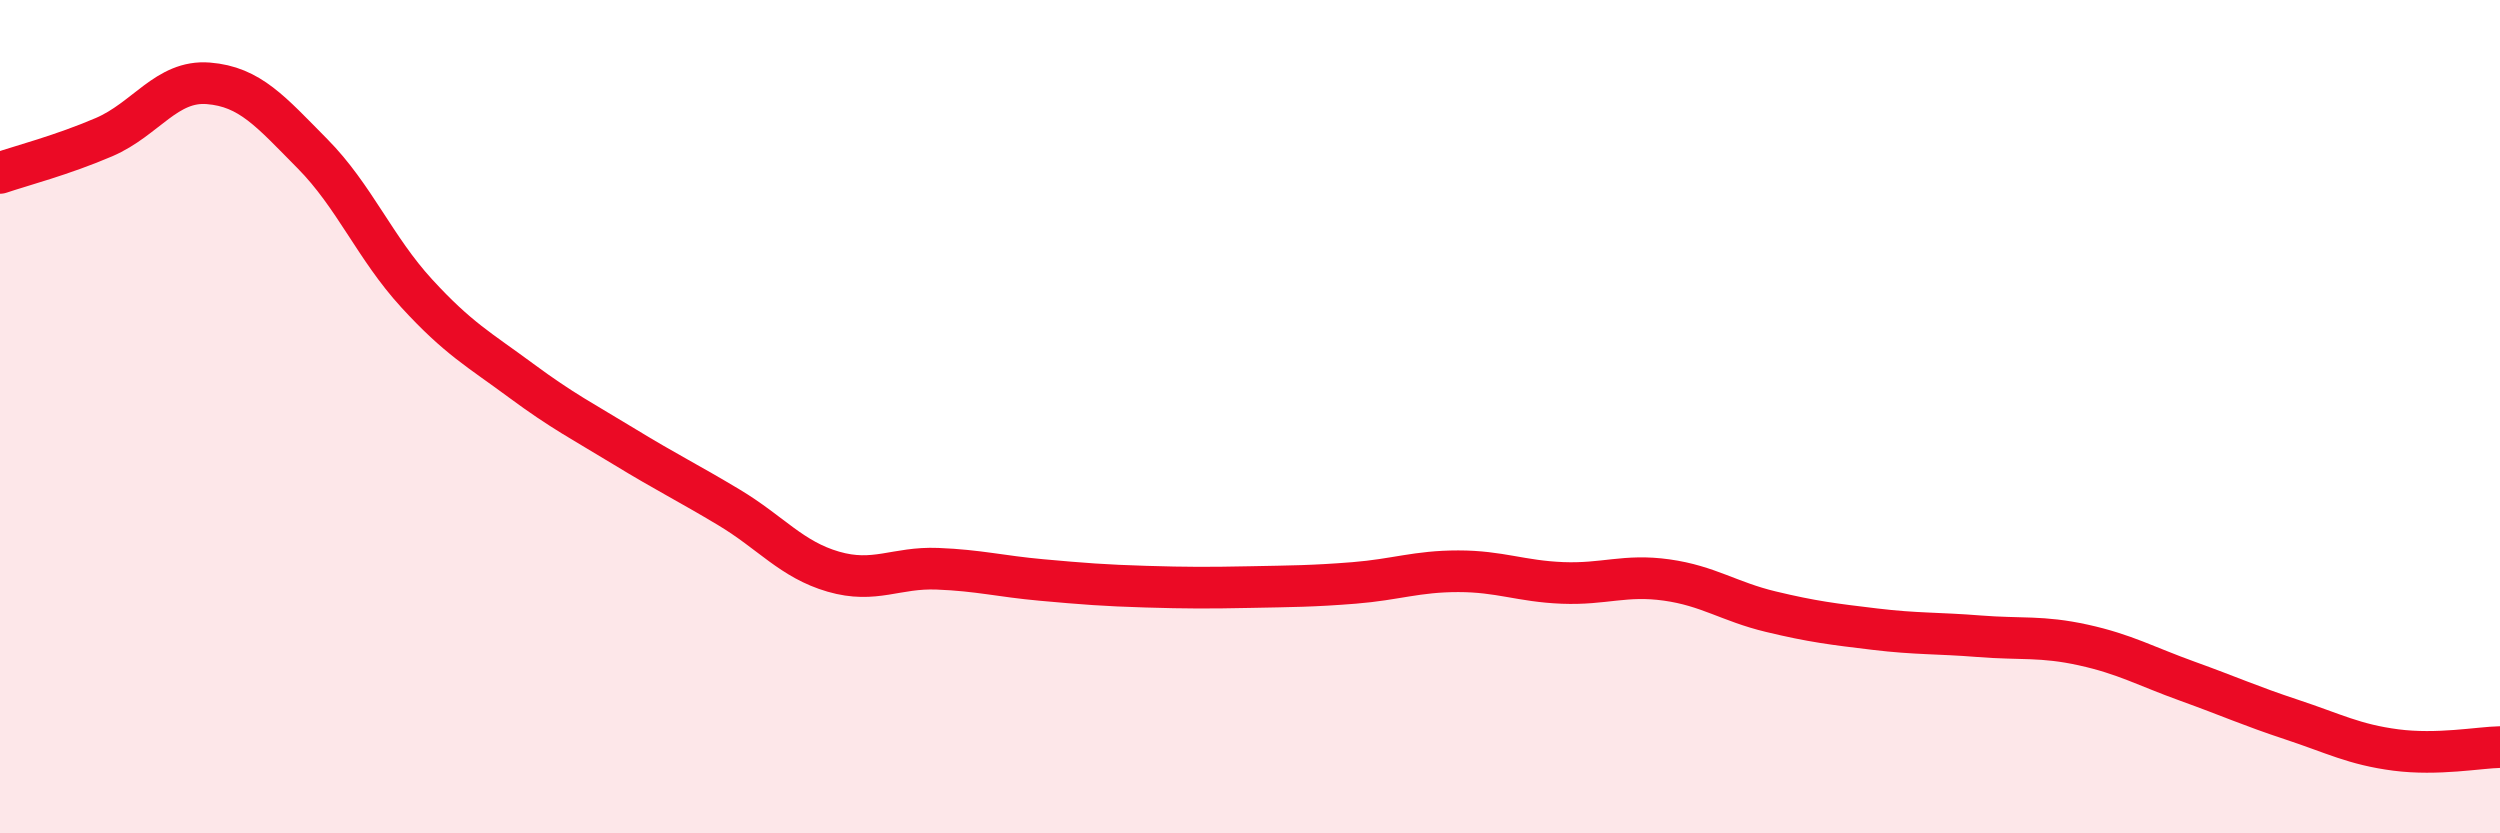 
    <svg width="60" height="20" viewBox="0 0 60 20" xmlns="http://www.w3.org/2000/svg">
      <path
        d="M 0,4.15 C 0.5,3.98 1.5,3.72 2.5,3.29 C 3.5,2.86 4,1.92 5,2 C 6,2.08 6.5,2.68 7.5,3.69 C 8.5,4.7 9,5.95 10,7.04 C 11,8.13 11.5,8.39 12.5,9.13 C 13.5,9.87 14,10.12 15,10.73 C 16,11.34 16.5,11.58 17.5,12.18 C 18.5,12.78 19,13.43 20,13.72 C 21,14.01 21.5,13.61 22.5,13.65 C 23.5,13.69 24,13.83 25,13.92 C 26,14.01 26.5,14.05 27.5,14.08 C 28.5,14.11 29,14.11 30,14.09 C 31,14.07 31.5,14.07 32.5,13.99 C 33.5,13.91 34,13.71 35,13.71 C 36,13.71 36.5,13.95 37.5,13.99 C 38.5,14.03 39,13.78 40,13.92 C 41,14.06 41.5,14.44 42.5,14.68 C 43.5,14.92 44,14.98 45,15.1 C 46,15.22 46.5,15.19 47.5,15.27 C 48.5,15.35 49,15.26 50,15.48 C 51,15.7 51.5,15.99 52.5,16.35 C 53.5,16.71 54,16.94 55,17.27 C 56,17.6 56.5,17.87 57.5,18 C 58.5,18.13 59.5,17.94 60,17.93L60 20L0 20Z"
        fill="#EB0A25"
        opacity="0.1"
        stroke-linecap="round"
        stroke-linejoin="round"
      />
      <path
        d="M 0,4.15 C 0.5,3.98 1.5,3.72 2.5,3.29 C 3.5,2.86 4,1.92 5,2 C 6,2.08 6.5,2.68 7.5,3.69 C 8.5,4.7 9,5.95 10,7.04 C 11,8.13 11.5,8.39 12.5,9.13 C 13.5,9.87 14,10.12 15,10.73 C 16,11.34 16.5,11.58 17.5,12.18 C 18.5,12.78 19,13.43 20,13.72 C 21,14.01 21.5,13.61 22.5,13.65 C 23.5,13.69 24,13.83 25,13.92 C 26,14.01 26.5,14.05 27.5,14.08 C 28.5,14.11 29,14.11 30,14.09 C 31,14.07 31.5,14.07 32.5,13.99 C 33.5,13.91 34,13.71 35,13.71 C 36,13.71 36.5,13.95 37.5,13.99 C 38.5,14.03 39,13.78 40,13.92 C 41,14.06 41.5,14.44 42.5,14.68 C 43.5,14.92 44,14.98 45,15.1 C 46,15.22 46.5,15.19 47.5,15.27 C 48.5,15.35 49,15.26 50,15.48 C 51,15.7 51.5,15.99 52.5,16.35 C 53.5,16.71 54,16.94 55,17.27 C 56,17.6 56.5,17.87 57.5,18 C 58.5,18.13 59.5,17.94 60,17.93"
        stroke="#EB0A25"
        stroke-width="1"
        fill="none"
        stroke-linecap="round"
        stroke-linejoin="round"
      />
    </svg>
  